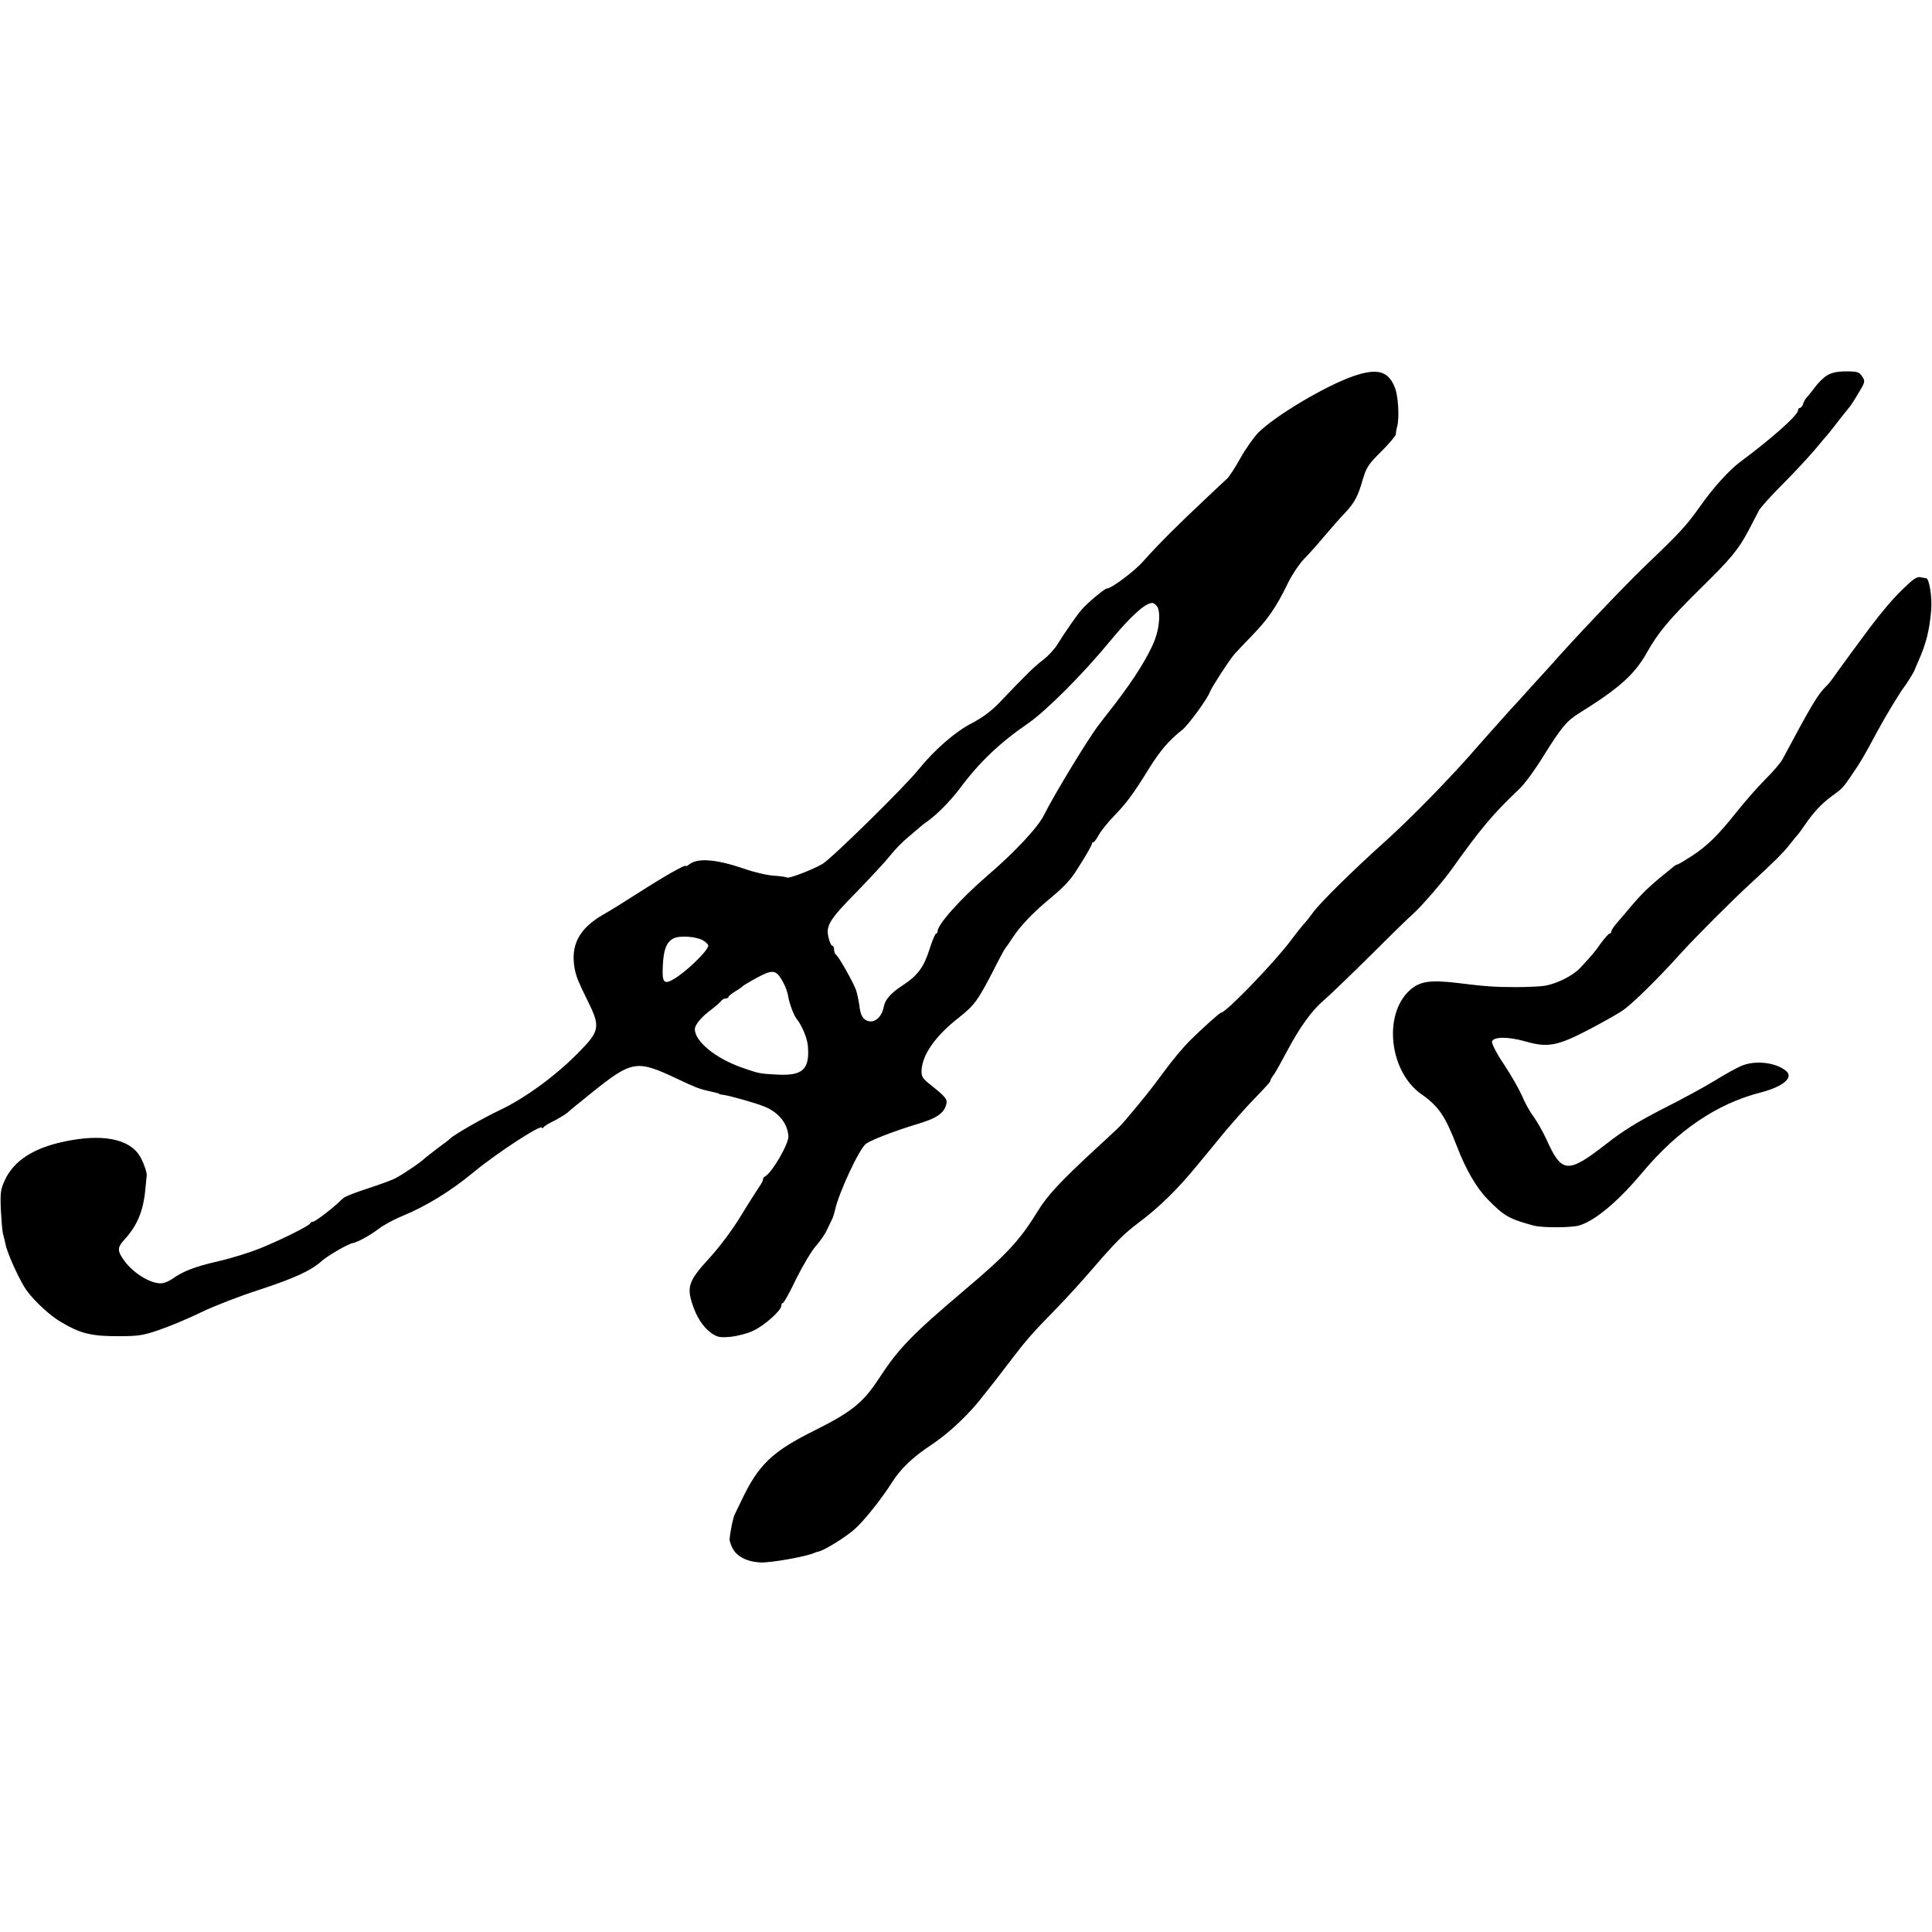 <?xml version="1.0" standalone="no"?>
<!DOCTYPE svg PUBLIC "-//W3C//DTD SVG 20010904//EN"
 "http://www.w3.org/TR/2001/REC-SVG-20010904/DTD/svg10.dtd">
<svg version="1.0" xmlns="http://www.w3.org/2000/svg"
 width="952pt" height="952pt" viewBox="0 0 952 952"
 preserveAspectRatio="xMidYMid meet">
<g transform="translate(0,952) scale(0.1,-0.1)"
fill="#000000" stroke="none">
<path d="M6667 7666 c-141 -50 -382 -194 -467 -278 -22 -23 -62 -79 -87 -124
-25 -45 -55 -92 -67 -103 -12 -11 -64 -59 -115 -108 -116 -108 -229 -221 -298
-299 -44 -50 -157 -134 -179 -134 -11 0 -97 -72 -124 -104 -26 -30 -78 -105
-120 -172 -13 -22 -45 -56 -69 -75 -43 -32 -77 -65 -219 -214 -39 -40 -83 -73
-136 -100 -79 -41 -181 -129 -260 -227 -73 -90 -428 -438 -473 -465 -52 -30
-168 -74 -176 -67 -3 3 -31 7 -63 9 -33 2 -99 17 -149 35 -138 47 -230 54
-271 19 -8 -6 -14 -9 -14 -6 0 10 -104 -49 -235 -133 -66 -42 -142 -90 -170
-105 -122 -70 -165 -152 -143 -270 8 -39 18 -64 63 -155 64 -129 61 -149 -41
-253 -114 -117 -269 -230 -393 -288 -75 -35 -227 -122 -241 -138 -3 -4 -32
-26 -65 -50 -33 -25 -62 -48 -65 -51 -9 -12 -105 -77 -140 -95 -18 -10 -80
-32 -137 -51 -57 -18 -110 -39 -119 -46 -8 -7 -23 -20 -32 -29 -42 -38 -110
-89 -120 -89 -6 0 -12 -4 -14 -9 -4 -11 -142 -80 -248 -123 -47 -19 -139 -48
-205 -63 -117 -27 -173 -49 -225 -86 -14 -10 -36 -20 -50 -22 -49 -7 -137 44
-184 106 -40 54 -40 69 0 112 60 66 91 140 100 244 4 36 7 68 7 71 1 14 -18
68 -34 93 -52 87 -189 112 -377 71 -149 -32 -245 -95 -288 -189 -21 -44 -23
-62 -20 -145 3 -52 7 -106 11 -120 4 -14 9 -36 12 -50 9 -48 73 -186 105 -230
43 -57 115 -123 168 -154 98 -58 151 -71 290 -70 91 0 117 4 195 31 50 17 143
56 207 87 64 31 188 79 275 107 183 60 265 97 319 146 31 27 129 84 154 88 22
4 85 39 122 67 25 20 80 50 123 67 121 51 235 121 350 216 118 97 335 238 335
218 0 -4 4 -3 8 2 4 6 28 21 54 33 25 13 54 31 65 40 10 10 61 51 113 93 205
165 226 168 425 74 89 -42 111 -51 157 -61 41 -9 53 -12 53 -15 0 -1 9 -3 20
-4 31 -4 166 -42 205 -59 67 -28 110 -81 115 -144 3 -37 -84 -186 -117 -200
-5 -2 -8 -8 -8 -13 0 -6 -8 -22 -19 -37 -10 -15 -52 -80 -92 -146 -42 -69
-107 -155 -155 -207 -98 -107 -110 -138 -84 -220 21 -68 55 -120 97 -149 28
-19 42 -22 93 -17 32 3 83 16 112 30 56 26 138 100 138 123 0 8 4 14 8 14 5 0
34 53 65 118 32 64 75 137 97 162 22 25 47 61 55 80 9 19 20 42 24 50 5 9 12
31 16 49 19 86 119 300 152 325 26 19 143 64 249 96 99 29 135 53 147 99 6 25
-3 36 -82 99 -36 29 -41 38 -40 70 5 77 69 168 184 258 75 59 94 84 171 234
26 52 52 100 56 105 5 6 22 30 38 55 36 55 96 119 175 185 60 50 86 75 115
111 25 32 100 155 100 165 0 5 3 9 8 9 4 0 16 17 27 37 11 20 45 62 75 93 62
64 93 106 173 235 54 87 97 137 163 189 30 24 125 154 136 187 9 23 93 153
120 185 13 14 53 57 90 95 75 77 117 138 172 251 20 42 57 98 81 123 25 25 70
76 101 113 31 37 75 87 99 112 50 53 66 83 91 170 17 57 28 74 90 135 39 39
71 77 72 85 0 8 3 26 7 40 11 43 5 151 -12 191 -32 82 -88 96 -206 55z m-967
-1132 c19 -22 15 -101 -9 -165 -29 -78 -102 -194 -194 -314 -43 -55 -81 -104
-85 -110 -50 -65 -218 -341 -267 -440 -31 -63 -147 -186 -280 -300 -130 -112
-245 -240 -245 -274 0 -6 -3 -11 -7 -11 -5 0 -19 -34 -32 -75 -29 -92 -59
-132 -134 -181 -58 -38 -85 -69 -92 -104 -10 -53 -46 -83 -81 -70 -24 9 -35
30 -40 80 -3 19 -9 50 -15 69 -13 38 -86 168 -100 177 -5 3 -9 14 -9 25 0 10
-4 19 -9 19 -5 0 -13 17 -18 39 -15 59 3 89 141 229 68 70 142 150 163 177 22
28 61 68 88 90 26 22 53 45 59 50 6 6 20 17 32 25 50 35 115 101 163 164 96
130 199 227 336 321 89 61 273 245 405 406 101 122 169 184 206 188 6 1 17 -6
24 -15z m-2234 -1649 c13 -8 24 -19 24 -24 0 -26 -117 -138 -178 -170 -41 -22
-50 -9 -46 68 3 80 18 120 53 137 31 16 116 9 147 -11z m394 -207 c10 -19 21
-48 23 -64 7 -41 28 -96 42 -114 26 -31 54 -98 56 -136 9 -114 -26 -146 -152
-139 -82 4 -90 5 -172 34 -132 46 -235 131 -233 191 1 22 34 61 81 95 22 17
44 36 48 42 4 7 15 13 22 13 8 0 15 4 15 8 0 4 15 16 33 27 17 10 34 22 37 26
3 3 36 23 73 43 78 41 92 38 127 -26z"/>
<path d="M9004 7671 c-18 -11 -45 -37 -60 -58 -16 -21 -34 -44 -41 -51 -6 -6
-15 -21 -18 -32 -3 -11 -11 -20 -16 -20 -5 0 -9 -6 -9 -12 -1 -24 -125 -135
-285 -254 -53 -39 -133 -127 -197 -218 -69 -97 -96 -127 -274 -297 -105 -101
-362 -372 -463 -488 -9 -10 -51 -56 -94 -103 -42 -47 -87 -97 -100 -110 -41
-46 -146 -163 -164 -184 -125 -146 -340 -366 -473 -484 -136 -122 -305 -288
-339 -335 -16 -22 -37 -49 -48 -60 -10 -11 -37 -45 -60 -76 -80 -108 -322
-359 -346 -359 -7 0 -89 -74 -151 -135 -34 -33 -92 -103 -130 -155 -62 -85
-108 -142 -186 -234 -34 -40 -34 -39 -150 -146 -173 -160 -239 -230 -287 -309
-88 -143 -152 -212 -358 -386 -261 -221 -327 -289 -423 -436 -79 -121 -135
-166 -315 -256 -212 -105 -280 -170 -364 -348 -13 -27 -28 -57 -32 -66 -8 -13
-22 -81 -26 -124 -1 -5 5 -24 13 -41 20 -43 74 -71 142 -73 48 -2 218 28 260
46 8 3 17 7 21 7 30 5 147 78 189 119 49 47 129 149 175 222 42 67 102 125
198 188 88 59 188 154 257 246 14 18 30 38 35 44 6 7 46 58 88 114 87 114 111
141 230 263 46 47 126 134 178 195 114 132 156 175 228 229 103 77 195 167
292 286 30 36 59 72 66 80 7 8 40 49 74 90 35 41 87 100 117 132 93 97 102
107 102 114 0 3 8 18 19 32 10 15 37 63 60 107 65 123 125 206 183 255 29 25
132 124 229 220 96 96 191 189 210 205 40 35 151 163 194 224 139 196 207 276
328 390 26 23 81 98 122 165 88 141 114 173 175 211 201 125 275 192 336 301
54 96 107 160 258 309 158 155 192 197 243 293 21 40 44 84 51 98 8 14 57 69
110 122 54 54 124 129 157 167 32 39 65 77 72 85 7 8 32 40 55 70 24 30 45 57
48 60 4 3 24 33 44 67 37 61 38 63 22 88 -15 22 -23 25 -79 25 -43 0 -71 -6
-93 -19z"/>
<path d="M9376 6617 c-52 -51 -98 -105 -164 -192 -38 -51 -153 -207 -172 -235
-13 -19 -31 -42 -40 -50 -43 -42 -70 -87 -217 -362 -8 -16 -46 -60 -85 -99
-39 -39 -99 -108 -135 -153 -95 -120 -150 -174 -225 -223 -36 -23 -69 -43 -73
-43 -3 0 -11 -4 -18 -10 -112 -90 -145 -121 -198 -182 -34 -40 -72 -85 -85
-100 -13 -15 -24 -32 -24 -38 0 -5 -4 -10 -8 -10 -5 0 -24 -21 -43 -47 -33
-47 -41 -56 -104 -124 -34 -36 -111 -75 -170 -86 -22 -4 -89 -7 -150 -7 -99 0
-152 4 -280 20 -139 17 -191 9 -241 -38 -129 -121 -97 -398 59 -509 86 -60
118 -107 177 -260 44 -114 96 -203 150 -258 82 -84 107 -98 231 -131 41 -10
180 -10 219 1 79 23 192 117 315 264 173 206 365 336 578 391 113 29 167 74
128 107 -50 42 -152 54 -220 25 -24 -10 -82 -42 -130 -72 -47 -29 -162 -92
-256 -139 -126 -65 -198 -109 -279 -173 -192 -149 -220 -147 -296 22 -17 37
-46 88 -64 113 -19 25 -44 71 -56 101 -13 30 -52 99 -87 152 -36 53 -63 105
-61 115 5 25 79 26 166 1 108 -31 156 -22 308 57 71 37 147 80 170 96 46 31
173 156 283 278 68 76 256 264 342 343 119 109 168 158 199 198 19 25 38 47
41 50 3 3 19 25 36 50 41 59 79 100 128 136 55 40 56 41 102 109 43 63 54 81
123 210 41 76 115 198 133 220 10 12 51 78 52 85 1 3 9 23 19 45 37 83 54 150
62 249 5 64 -9 155 -25 157 -3 0 -16 2 -29 5 -17 3 -37 -11 -86 -59z"/>
</g>
</svg>
